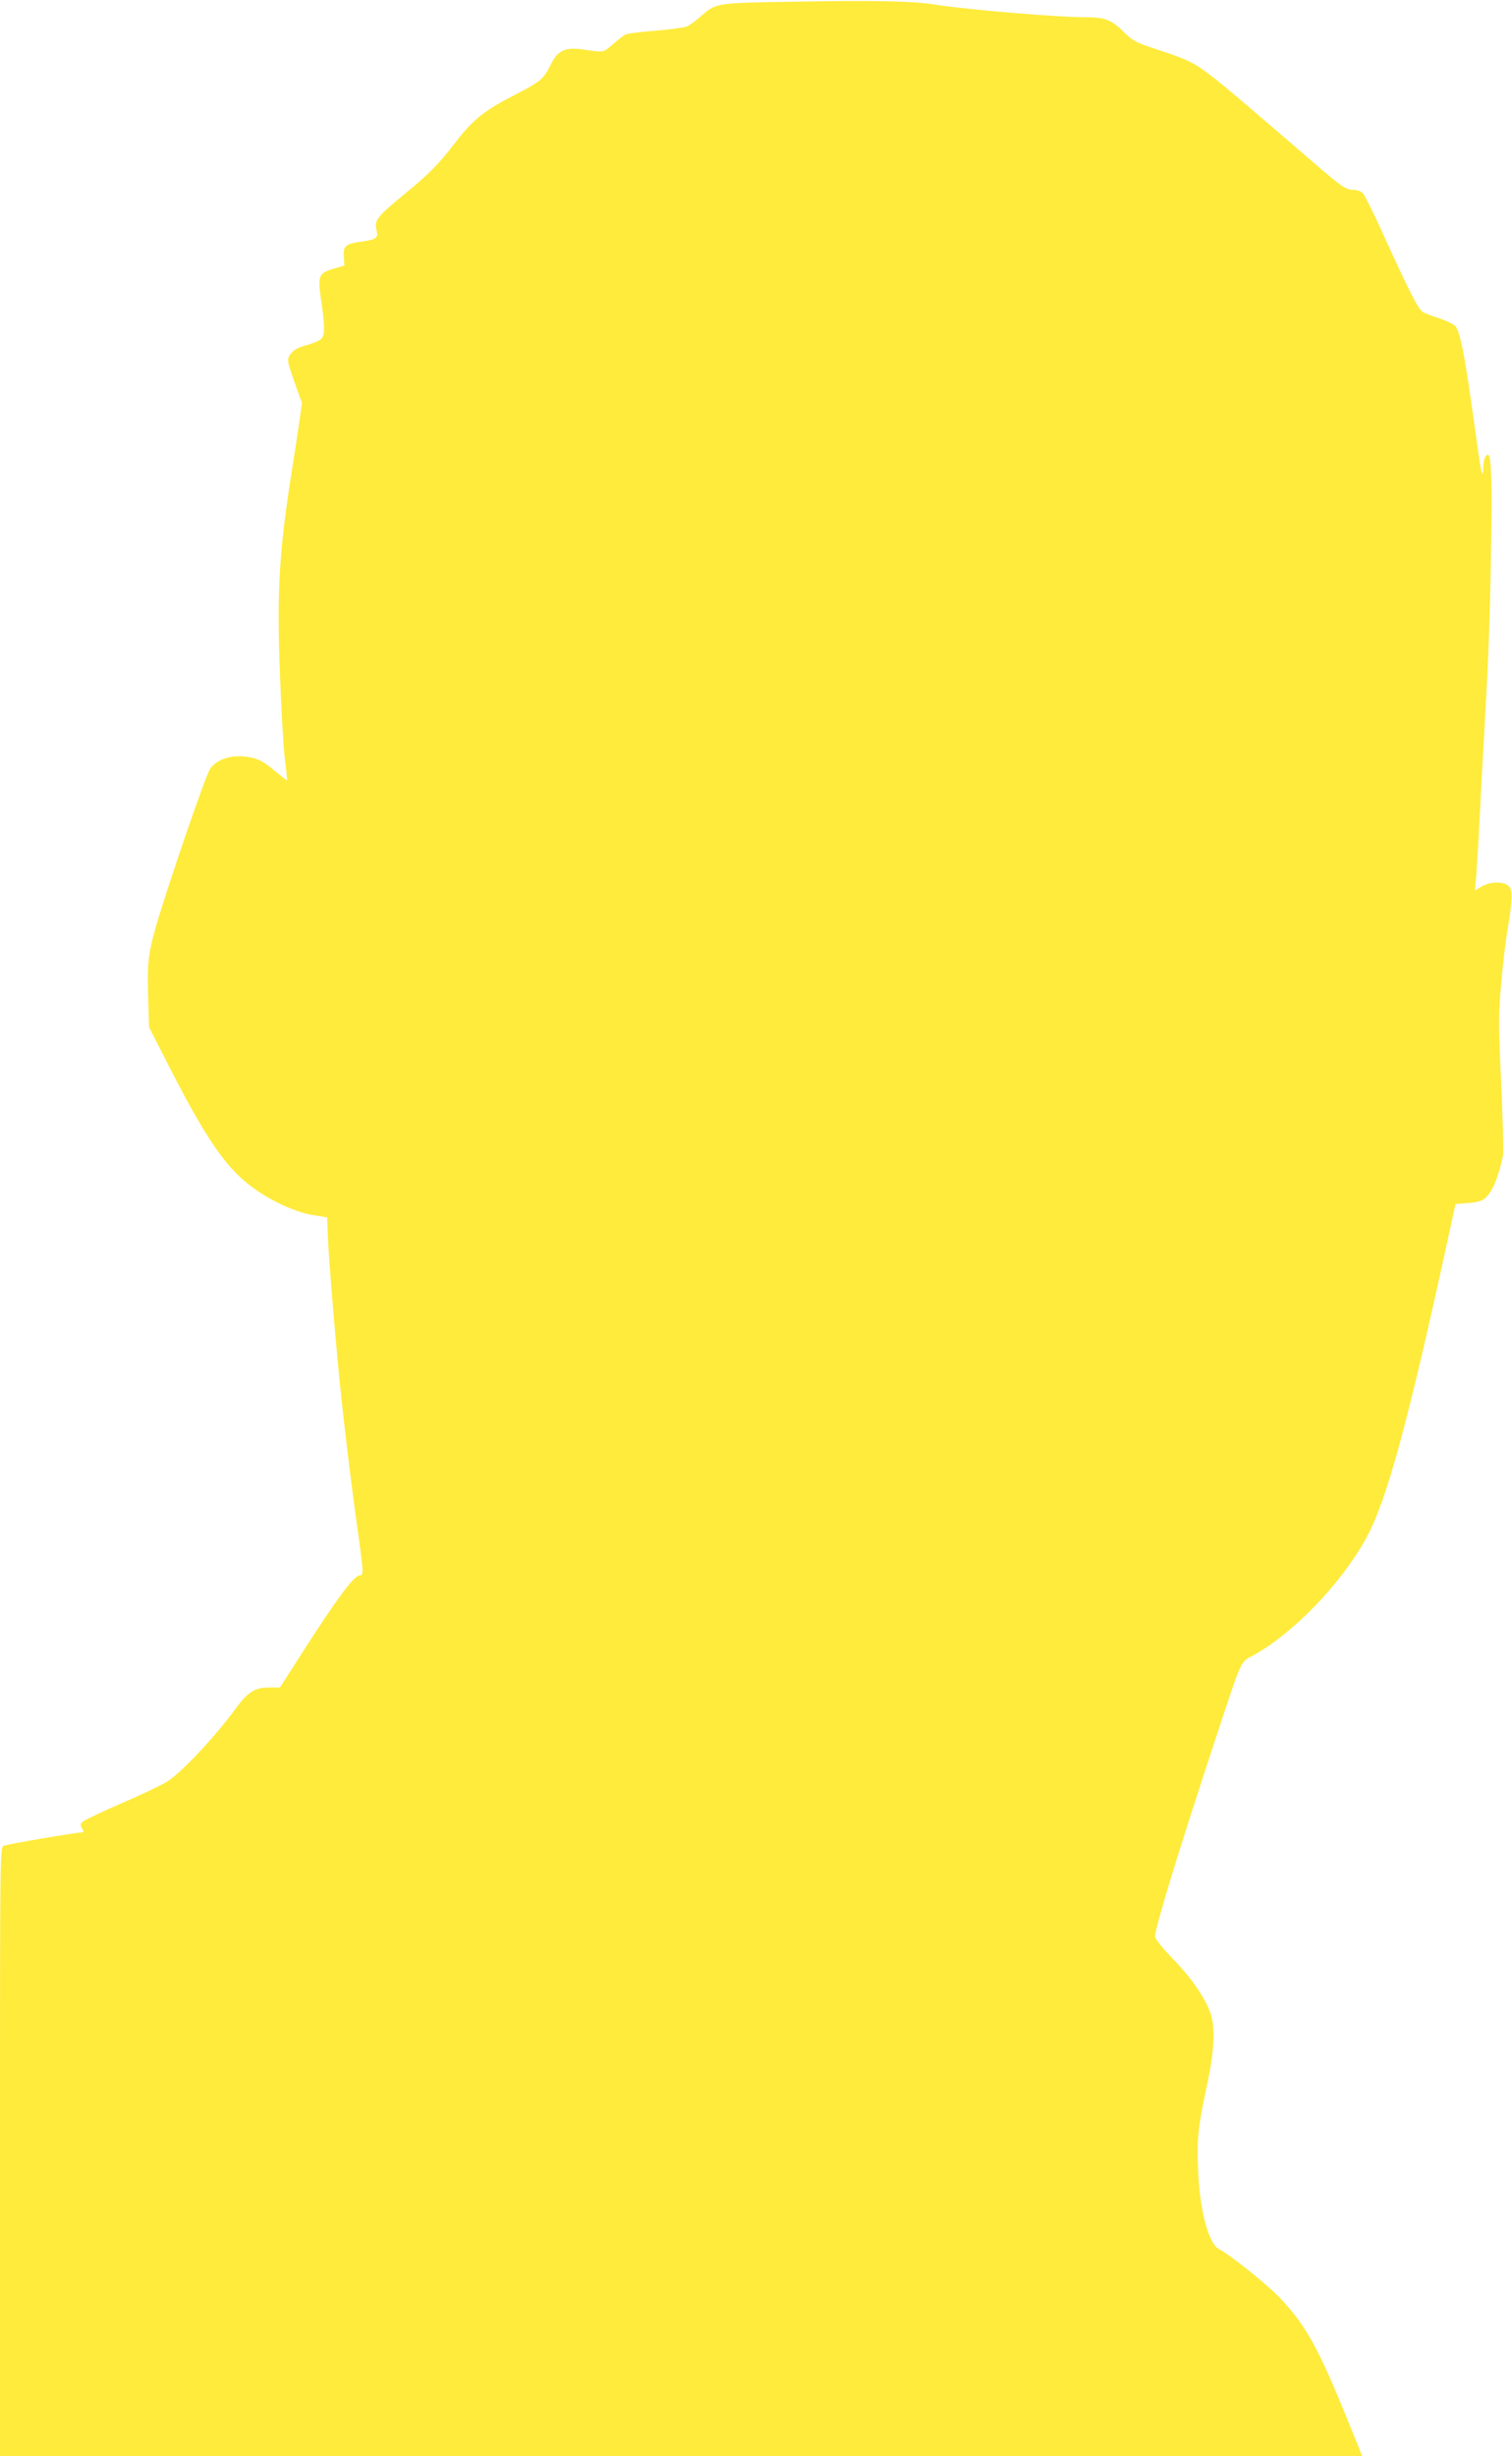 <?xml version="1.0" standalone="no"?>
<!DOCTYPE svg PUBLIC "-//W3C//DTD SVG 20010904//EN"
 "http://www.w3.org/TR/2001/REC-SVG-20010904/DTD/svg10.dtd">
<svg version="1.0" xmlns="http://www.w3.org/2000/svg"
 width="788pt" height="1280pt" viewBox="0 0 788 1280"
 preserveAspectRatio="xMidYMid meet">
<g transform="translate(0,1280) scale(0.1,-0.1)"
fill="#ffeb3b" stroke="none">
<path d="M4125 12791 c-401 -7 -393 -6 -476 -79 -26 -23 -58 -46 -72 -51 -14
-5 -87 -15 -162 -21 -76 -6 -146 -15 -156 -20 -10 -6 -39 -28 -64 -50 -52 -45
-47 -44 -149 -29 -99 15 -139 -2 -176 -78 -37 -75 -52 -88 -182 -155 -161 -82
-222 -130 -311 -246 -90 -117 -140 -168 -267 -272 -148 -122 -160 -137 -147
-193 10 -36 -4 -46 -77 -56 -86 -12 -98 -22 -94 -80 l3 -45 -54 -16 c-81 -23
-86 -36 -67 -167 19 -131 20 -174 3 -196 -6 -10 -41 -25 -76 -35 -46 -12 -70
-25 -85 -45 -23 -31 -22 -34 30 -180 l28 -78 -17 -117 c-9 -64 -26 -173 -37
-242 -65 -412 -78 -629 -61 -1052 6 -178 18 -375 25 -438 8 -63 13 -116 12
-117 -1 -2 -26 18 -56 43 -72 61 -103 76 -176 82 -72 5 -140 -21 -169 -65 -25
-38 -223 -616 -284 -828 -38 -133 -44 -189 -39 -357 l5 -162 102 -200 c199
-389 303 -540 446 -641 93 -67 222 -125 307 -138 l73 -12 3 -80 c3 -93 23
-359 53 -680 23 -249 68 -625 114 -949 18 -133 19 -156 2 -156 -31 0 -109
-104 -299 -399 l-119 -186 -58 0 c-72 0 -110 -24 -172 -109 -110 -150 -287
-339 -361 -383 -29 -18 -136 -69 -238 -113 -102 -44 -191 -87 -200 -95 -12
-13 -12 -19 -2 -35 7 -11 8 -20 3 -20 -34 0 -396 -62 -412 -70 -19 -11 -19
-38 -19 -1595 l0 -1585 3549 0 3550 0 -80 198 c-151 371 -215 485 -349 626
-67 71 -259 224 -318 255 -54 28 -100 205 -108 411 -7 162 0 227 47 445 39
183 44 305 15 380 -31 81 -100 180 -196 279 -55 57 -90 101 -90 114 0 46 125
453 314 1027 144 434 128 399 202 440 207 116 449 367 580 601 113 203 224
612 462 1714 l8 35 66 5 c47 4 72 11 88 25 39 35 69 108 94 225 3 14 -2 180
-10 370 -15 317 -15 360 0 528 9 101 23 220 31 265 27 159 30 215 10 237 -25
27 -98 27 -144 -1 l-34 -20 7 83 c3 46 11 166 16 268 5 102 14 271 20 375 6
105 15 278 21 385 15 283 27 895 21 1038 -3 87 -8 122 -17 122 -14 0 -25 -31
-25 -74 0 -54 -11 -20 -25 80 -7 55 -25 182 -40 284 -34 241 -58 356 -80 380
-10 11 -48 29 -84 41 -36 11 -75 26 -87 34 -24 16 -70 106 -203 399 -49 109
-98 207 -107 217 -9 11 -30 19 -46 19 -43 0 -59 11 -208 139 -388 334 -451
388 -525 446 -100 78 -129 92 -288 145 -117 38 -132 46 -178 91 -64 65 -100
79 -197 79 -152 0 -613 39 -782 65 -123 20 -313 24 -755 16z"/>
</g>
</svg>
